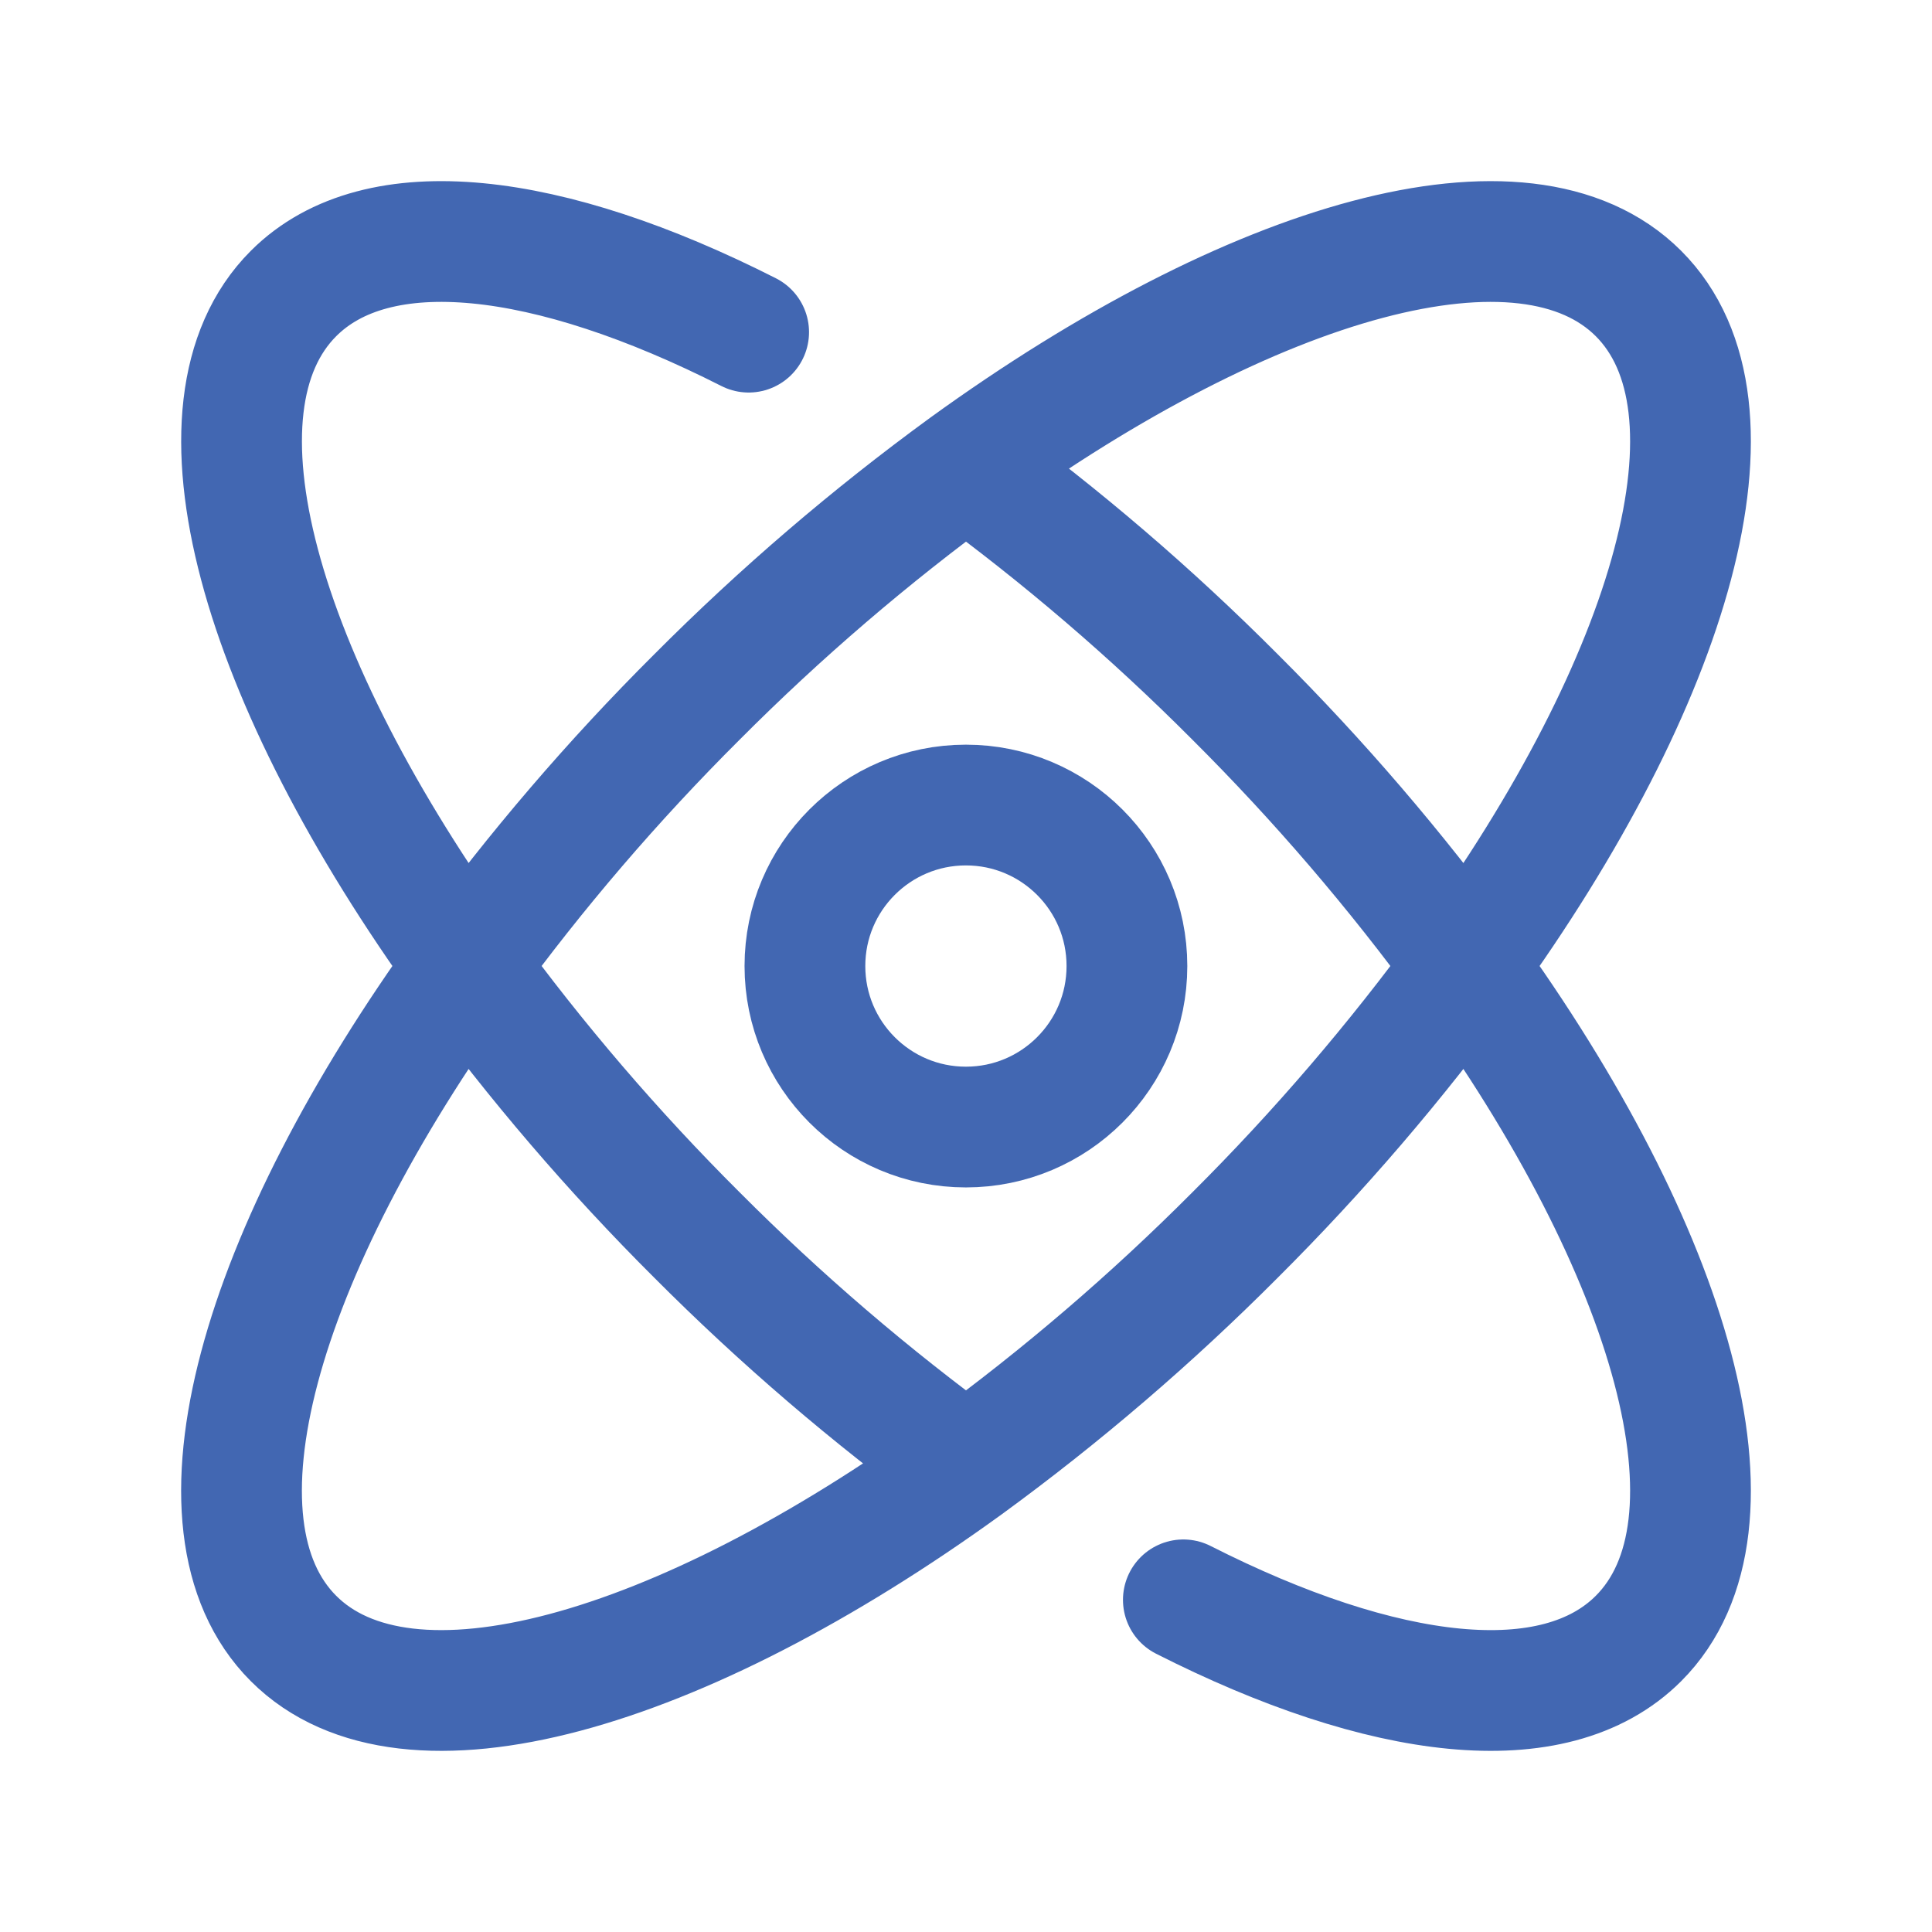 <?xml version="1.0" encoding="UTF-8"?> <svg xmlns="http://www.w3.org/2000/svg" width="64" height="64" viewBox="0 0 64 64" fill="none"><path d="M32 15.448C35.166 17.757 38.146 20.311 40.912 23.088C43.688 25.854 46.243 28.833 48.552 32M32 15.448C28.833 17.757 25.854 20.311 23.088 23.088C20.311 25.854 17.757 28.833 15.448 32M32 15.448C41.52 8.557 50.525 5.971 54.277 9.723C58.029 13.475 55.443 22.48 48.552 32M48.552 32C55.443 41.52 58.029 50.525 54.277 54.277C51.496 57.059 45.824 56.357 39.2 52.997M48.552 32C46.243 35.166 43.688 38.146 40.912 40.912C38.146 43.688 35.166 46.243 32 48.552M15.448 32C17.757 35.166 20.311 38.146 23.088 40.912C25.854 43.688 28.833 46.243 32 48.552M15.448 32C8.557 41.52 5.971 50.525 9.723 54.277C13.475 58.029 22.48 55.443 32 48.552M15.448 32C8.56 22.48 5.973 13.475 9.723 9.723C12.504 6.941 18.176 7.643 24.8 11.003" stroke="#4267B2" stroke-width="4" stroke-linecap="round"></path><path d="M31.997 37.335C34.943 37.335 37.331 34.947 37.331 32.001C37.331 29.056 34.943 26.668 31.997 26.668C29.052 26.668 26.664 29.056 26.664 32.001C26.664 34.947 29.052 37.335 31.997 37.335Z" stroke="#4267B2" stroke-width="4"></path></svg> 